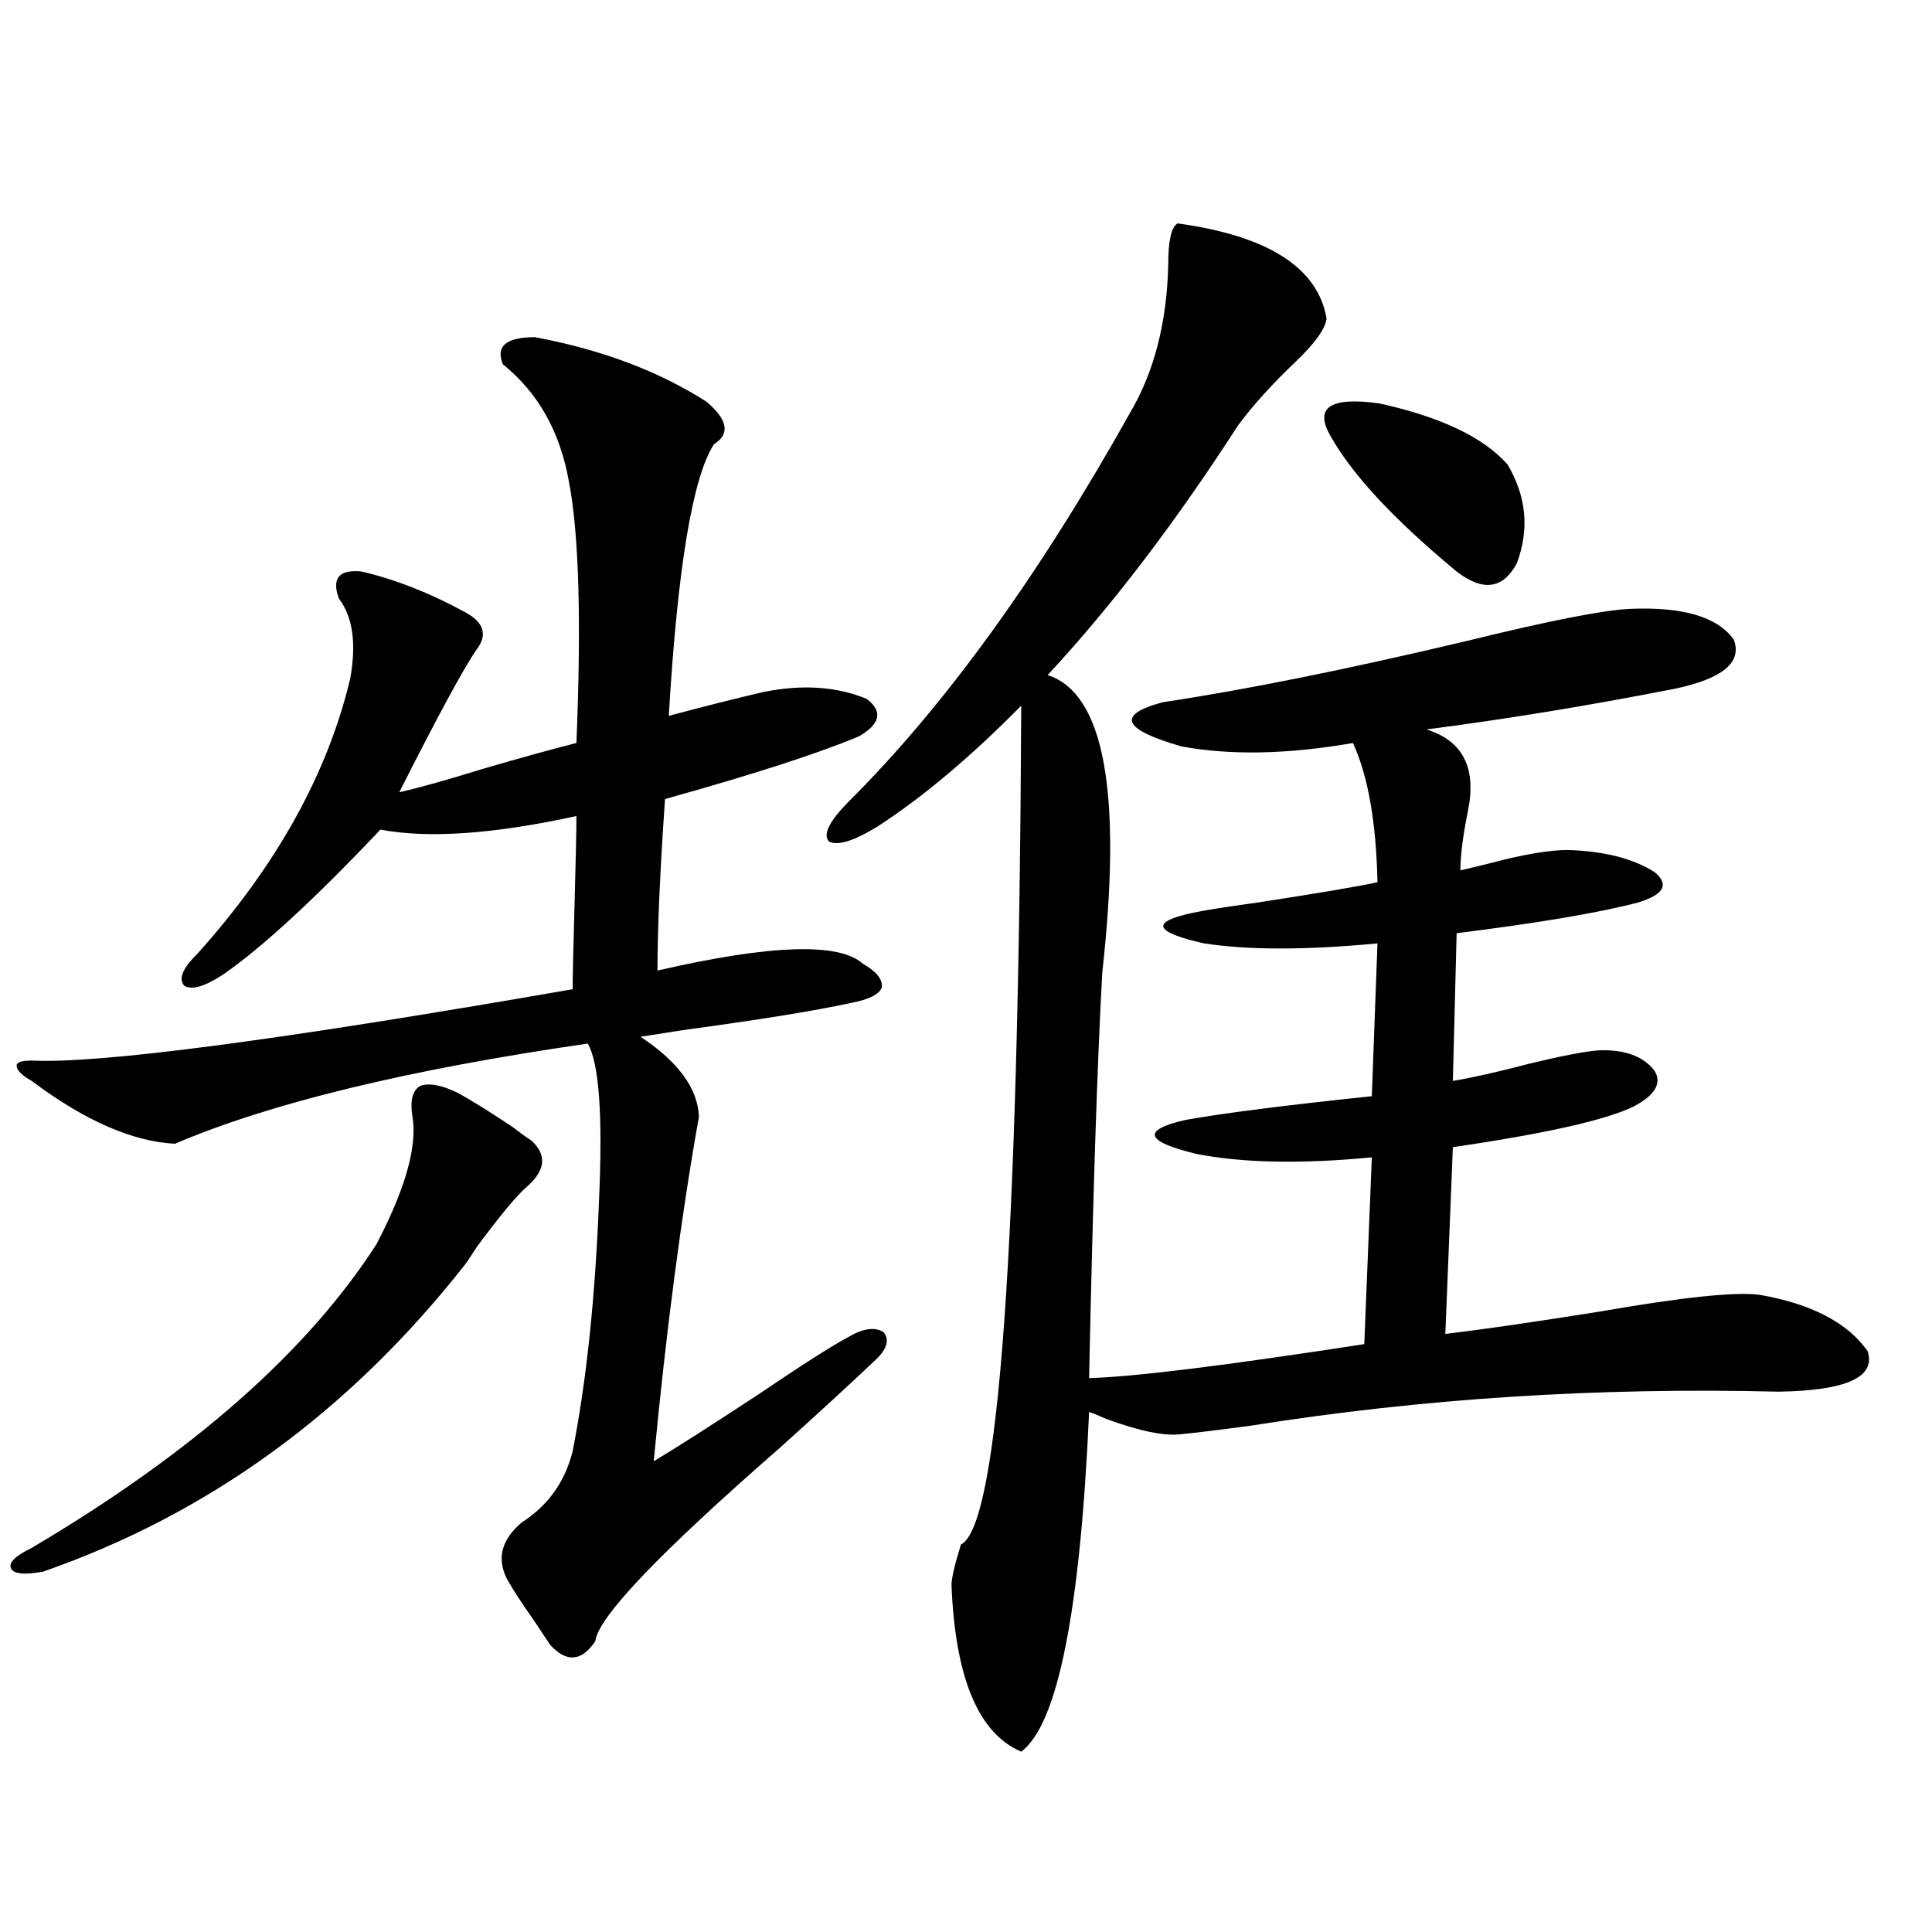<?xml version="1.0" encoding="utf-8"?>
<!-- Generator: Adobe Illustrator 16.0.0, SVG Export Plug-In . SVG Version: 6.00 Build 0)  -->
<!DOCTYPE svg PUBLIC "-//W3C//DTD SVG 1.1//EN" "http://www.w3.org/Graphics/SVG/1.1/DTD/svg11.dtd">
<svg version="1.1" id="图层_1" xmlns="http://www.w3.org/2000/svg" xmlns:xlink="http://www.w3.org/1999/xlink" x="0px" y="0px"
	 width="1000px" height="1000px" viewBox="0 0 1000 1000" enable-background="new 0 0 1000 1000" xml:space="preserve">
<path d="M236.896,565.637c6.494,3.516,15.93,9.38,28.292,17.578c4.543,3.516,7.805,5.864,9.756,7.031
	c8.445,7.622,7.47,15.82-2.927,24.609c-5.213,4.696-13.658,14.941-25.365,30.762c-2.606,4.106-4.558,7.031-5.854,8.789
	c-59.846,76.177-132.68,129.199-218.531,159.082c-9.756,1.758-15.289,1.181-16.585-1.758c-1.311-2.925,2.271-6.44,10.731-10.547
	c83.245-49.219,142.756-101.651,178.532-157.324c14.954-28.702,21.128-50.675,18.536-65.918c-1.311-8.198,0-13.472,3.902-15.82
	C221.928,560.363,228.437,561.544,236.896,565.637z M276.896,174.523c34.466,6.454,64.054,17.578,88.778,33.398
	c11.052,9.38,12.348,16.699,3.902,21.973c-11.066,17.001-18.871,63.872-23.414,140.625c17.561-4.683,33.811-8.789,48.779-12.305
	c20.152-4.093,38.048-2.925,53.657,3.516c8.445,6.454,7.149,12.896-3.902,19.336c-20.822,8.789-54.313,19.638-100.485,32.52
	c-2.606,37.505-3.902,67.099-3.902,88.77c58.535-13.472,93.977-14.64,106.339-3.516c7.149,4.106,10.396,8.212,9.756,12.305
	c-1.311,3.516-6.509,6.152-15.609,7.91c-18.871,4.106-47.804,8.789-86.827,14.063c-11.066,1.758-18.536,2.938-22.438,3.516
	c19.512,12.896,29.588,26.669,30.243,41.309c-9.115,50.977-16.92,110.454-23.414,178.418c11.707-7.031,29.588-18.457,53.657-34.277
	c23.414-15.82,39.023-25.776,46.828-29.883c7.805-4.683,13.979-5.562,18.536-2.637c3.247,4.106,1.616,9.091-4.878,14.941
	c-11.707,11.138-27.972,26.079-48.779,44.824c-62.438,54.492-94.312,87.891-95.607,100.195
	c-7.164,10.547-14.969,11.124-23.414,1.758c-1.951-2.938-4.878-7.333-8.78-13.184c-5.854-8.212-10.411-15.243-13.658-21.094
	c-5.213-10.547-2.606-20.215,7.805-29.004c13.658-8.789,22.438-21.094,26.341-36.914c7.149-36.323,11.707-79.679,13.658-130.078
	c1.951-43.945,0-70.89-5.854-80.859c-93.016,13.485-164.233,30.762-213.653,51.855c-22.118-1.167-46.828-12.003-74.145-32.52
	c-5.213-2.925-7.805-5.562-7.805-7.91c0-1.758,2.592-2.637,7.805-2.637c35.121,1.758,128.442-10.547,279.993-36.914
	c0-6.44,0.32-21.094,0.976-43.945c0.641-23.429,0.976-38.672,0.976-45.703c-42.926,9.38-76.751,11.728-101.461,7.031
	c-33.825,35.747-60.821,60.645-80.974,74.707c-9.756,6.454-16.585,8.501-20.487,6.152c-3.262-3.516-0.976-9.077,6.829-16.699
	c40.975-45.703,67.315-93.164,79.022-142.383c3.247-18.155,1.296-31.929-5.854-41.309c-3.902-10.547,0-15.229,11.707-14.063
	c17.561,4.106,35.441,11.138,53.657,21.094c9.756,5.273,11.707,11.728,5.854,19.336c-6.509,9.38-19.847,33.989-39.999,73.828
	c10.396-2.335,25.03-6.44,43.901-12.305c20.152-5.851,36.097-10.245,47.804-13.184c2.592-63.281,1.296-108.394-3.902-135.352
	c-4.558-25.776-15.944-45.991-34.146-60.645C256.408,179.22,261.927,174.523,276.896,174.523z M609.57,115.637
	c46.828,6.454,72.514,22.852,77.071,49.219c-0.655,5.273-5.854,12.606-15.609,21.973c-12.362,11.728-22.438,22.852-30.243,33.398
	c-32.529,50.399-65.364,93.466-98.534,129.199c29.268,9.38,38.688,60.645,28.292,153.809c-2.606,46.884-4.878,116.895-6.829,210.059
	c22.759-0.577,70.242-6.44,142.436-17.578l3.902-96.68c-36.432,3.516-66.675,2.938-90.729-1.758
	c-26.676-6.44-28.627-12.305-5.854-17.578c19.512-3.516,51.706-7.608,96.583-12.305l2.927-79.102
	c-37.072,3.516-66.995,3.516-89.754,0c-26.021-5.851-27.972-11.124-5.854-15.82c5.198-1.167,16.25-2.925,33.17-5.273
	c30.563-4.683,51.371-8.198,62.438-10.547c-0.655-31.05-4.878-55.069-12.683-72.07c-33.825,5.864-63.413,6.454-88.778,1.758
	c-30.578-8.789-33.825-16.397-9.756-22.852c42.926-6.44,95.272-16.987,157.069-31.641c42.926-10.547,71.218-16.108,84.876-16.699
	c27.316-1.167,45.197,4.106,53.657,15.82c4.543,11.728-5.533,20.215-30.243,25.488c-44.877,8.789-87.803,15.82-128.777,21.094
	c18.856,5.864,26.006,19.927,21.463,42.188c-2.606,12.896-3.902,23.153-3.902,30.762c2.592-0.577,7.47-1.758,14.634-3.516
	c17.561-4.683,31.219-7.031,40.975-7.031c18.856,0.591,33.811,4.395,44.877,11.426c7.805,6.454,4.878,11.728-8.78,15.82
	c-20.167,5.273-51.386,10.547-93.656,15.82l-1.951,76.465c10.396-1.758,23.414-4.683,39.023-8.789
	c16.905-4.093,28.933-6.44,36.097-7.031c13.658-0.577,23.414,2.938,29.268,10.547c3.902,6.454,0.32,12.606-10.731,18.457
	c-14.313,7.031-45.532,14.063-93.656,21.094l-3.902,96.68c19.512-2.335,45.853-6.152,79.022-11.426
	c43.566-7.608,71.538-10.547,83.9-8.789c26.661,4.696,45.197,14.364,55.608,29.004c4.543,13.485-10.731,20.517-45.853,21.094
	c-93.656-2.335-184.721,3.516-273.164,17.578c-17.561,2.349-29.603,3.817-36.097,4.395c-8.46,1.181-21.463-1.456-39.023-7.91
	c-3.902-1.758-6.829-2.925-8.78-3.516c-4.558,103.12-16.265,161.719-35.121,175.781c-22.118-9.38-34.146-38.095-36.097-86.133
	c0-3.516,1.616-10.547,4.878-21.094c19.512-9.366,29.908-154.097,31.219-434.18c-26.021,26.367-50.73,47.173-74.145,62.402
	c-12.362,7.622-20.822,10.259-25.365,7.91c-3.262-3.516,0-10.245,9.756-20.215c50.075-49.796,98.854-117.183,146.338-202.148
	c12.348-21.094,18.856-46.582,19.512-76.465C604.692,124.426,606.309,117.395,609.57,115.637z M688.593,225.5
	c-8.46-14.64,0-20.215,25.365-16.699c31.859,7.031,53.978,17.578,66.34,31.641c9.756,16.411,11.372,33.398,4.878,50.977
	c-7.164,13.485-17.561,14.941-31.219,4.395C721.428,268.868,699.645,245.427,688.593,225.5z"/>
</svg>
